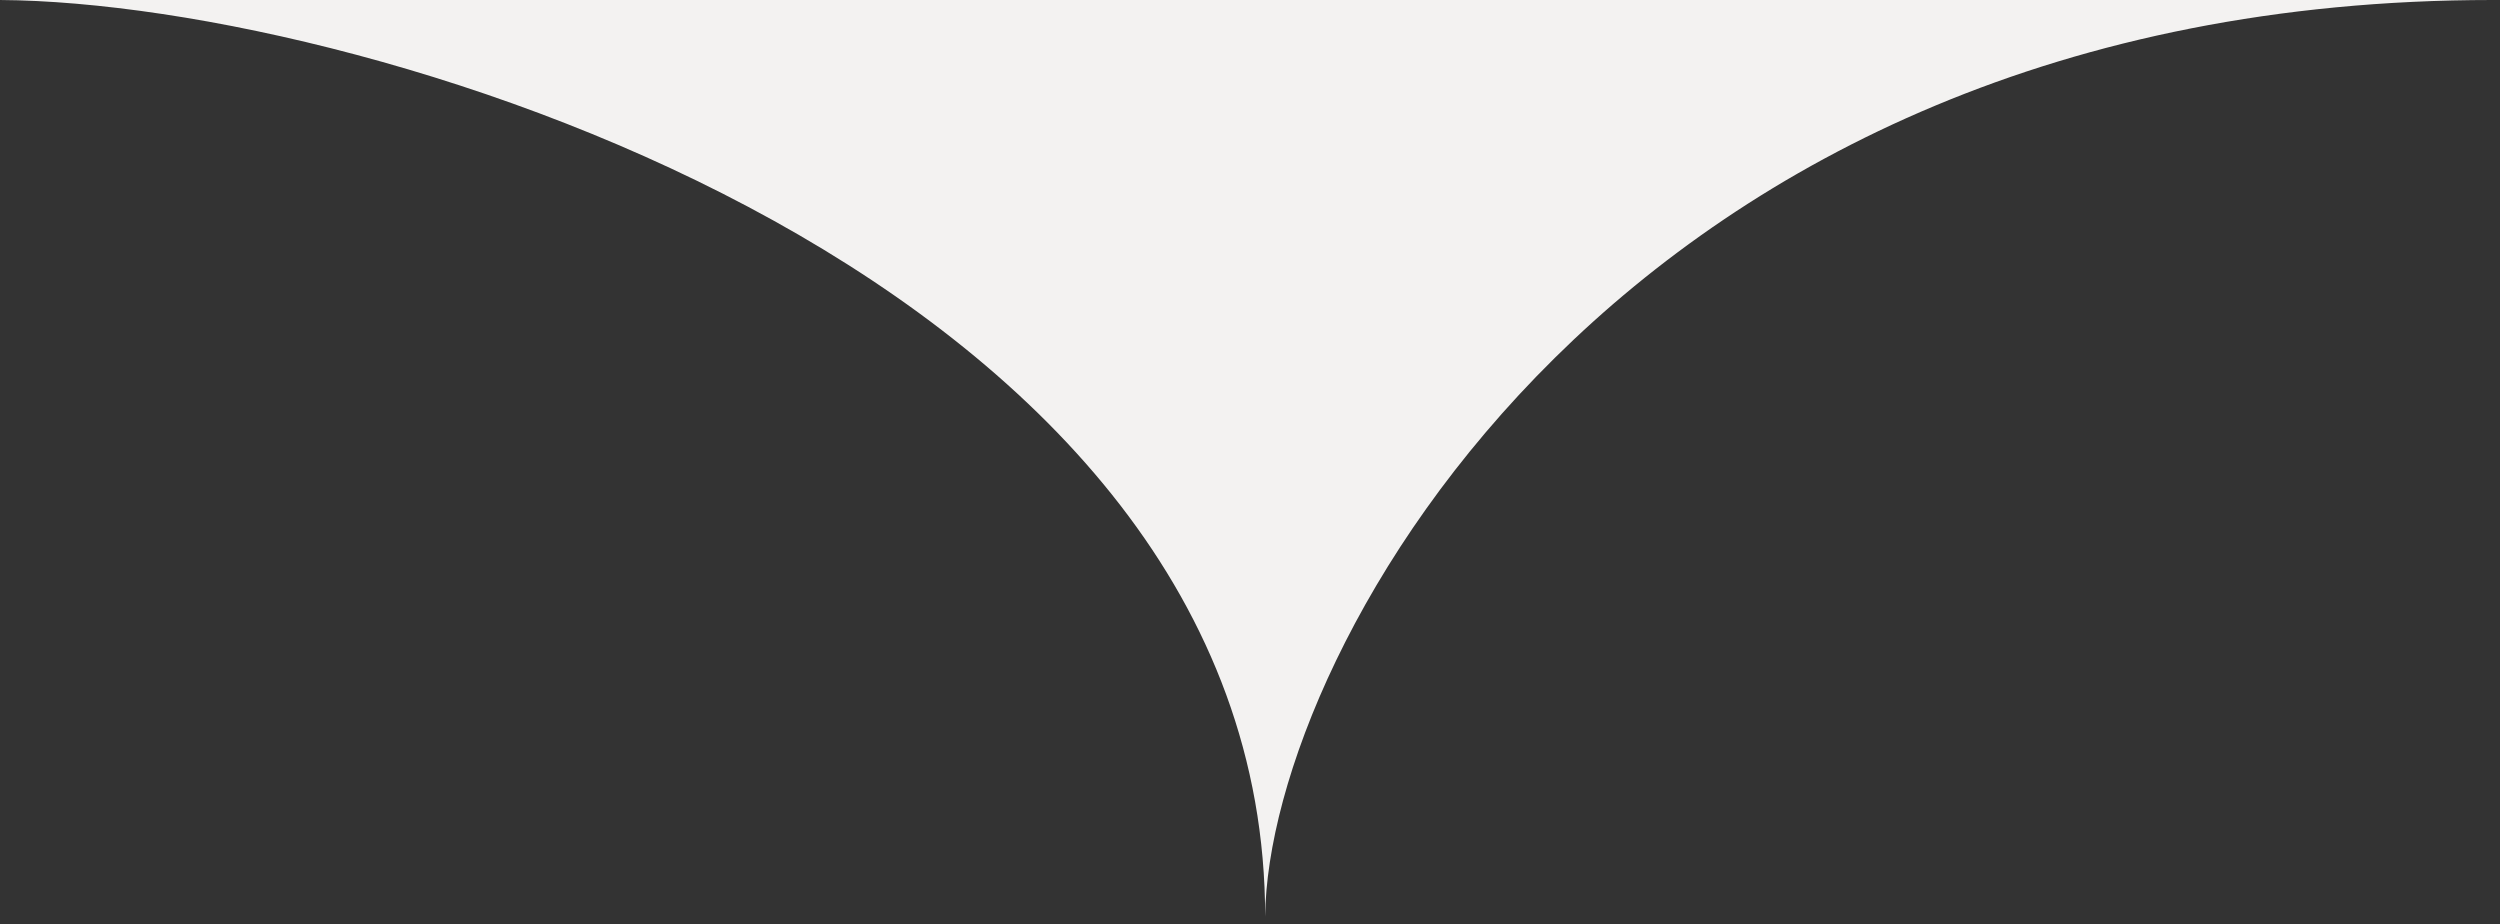 <svg width="165" height="61" viewBox="0 0 165 61" fill="none" xmlns="http://www.w3.org/2000/svg">
<rect x="0" y="0" width="165" height="61" fill="#333333" stroke="none"/>
<path d="M83.5 60.5C83.5 18.5 24.833 0.167 0 0H164.5C107.3 0 83.667 42.833 83.5 60.5Z" fill="#F3F2F1"/>
</svg>
